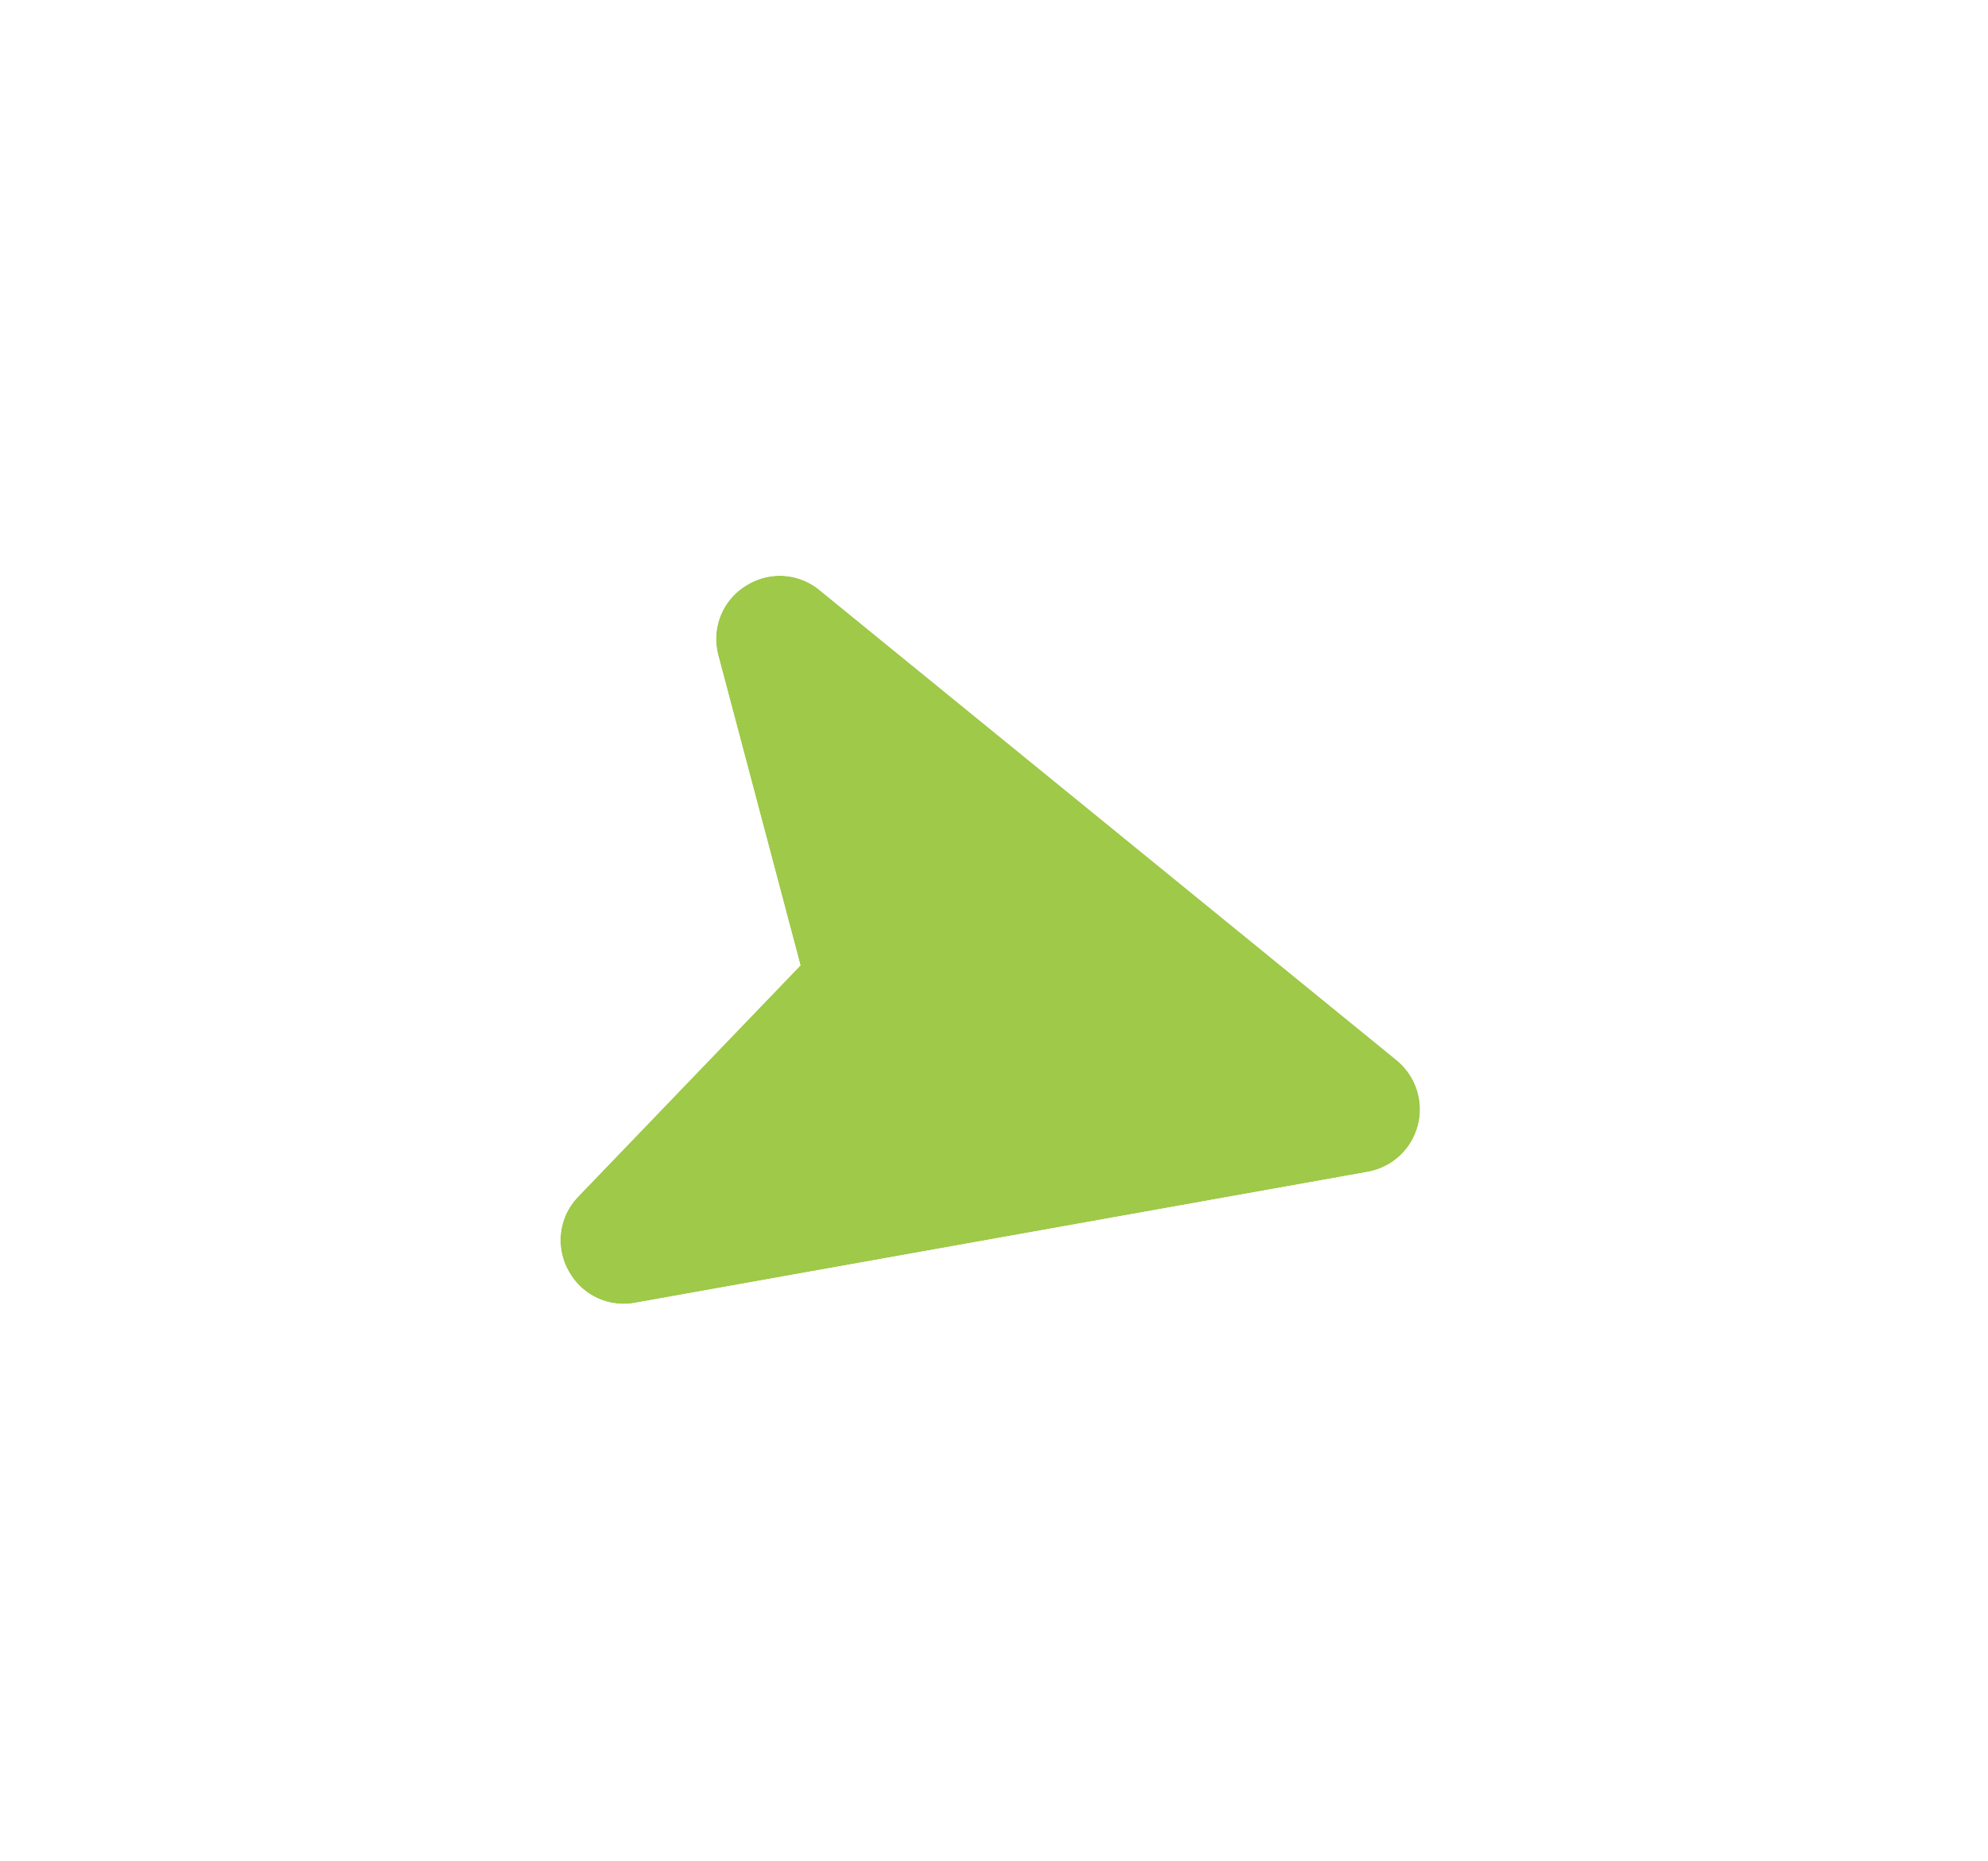 <svg width="47" height="44" viewBox="0 0 47 44" fill="none" xmlns="http://www.w3.org/2000/svg">
<g filter="url(#filter0_d_122_5305)">
<path d="M13.449 30.058C13.29 29.784 13.224 29.466 13.26 29.151C13.295 28.836 13.431 28.541 13.648 28.309L13.661 28.295L18.924 22.82L16.978 15.48L16.974 15.461C16.897 15.153 16.921 14.83 17.043 14.537C17.164 14.244 17.377 13.998 17.648 13.835L17.673 13.821C17.939 13.661 18.249 13.589 18.559 13.615C18.868 13.641 19.162 13.764 19.398 13.966L33.034 25.073C33.038 25.076 33.042 25.08 33.046 25.084C33.259 25.266 33.417 25.505 33.502 25.773C33.586 26.04 33.594 26.326 33.524 26.598C33.454 26.87 33.309 27.117 33.106 27.311C32.902 27.504 32.649 27.637 32.374 27.694L32.358 27.697L15.042 30.792C14.733 30.856 14.412 30.819 14.125 30.687C13.838 30.555 13.601 30.334 13.449 30.058Z" fill="#9FC948"/>
<path d="M12.58 27.255L12.57 27.265L12.561 27.275L12.551 27.285C12.55 27.286 12.55 27.287 12.549 27.288C12.114 27.754 11.841 28.348 11.769 28.981C11.698 29.611 11.829 30.247 12.143 30.796C12.451 31.346 12.925 31.785 13.497 32.049C14.068 32.312 14.706 32.388 15.322 32.266L32.622 29.174L32.661 29.167L32.699 29.158C33.24 29.042 33.739 28.779 34.14 28.397C34.547 28.01 34.837 27.516 34.977 26.973C35.117 26.429 35.101 25.857 34.932 25.321C34.767 24.799 34.463 24.333 34.053 23.972C34.027 23.948 34.001 23.926 33.974 23.904L20.357 12.814C19.885 12.415 19.301 12.172 18.684 12.12C18.063 12.068 17.442 12.212 16.907 12.531L16.887 12.543L16.887 12.543L16.878 12.549C16.33 12.877 15.902 13.372 15.657 13.962C15.413 14.551 15.364 15.202 15.517 15.821C15.518 15.822 15.518 15.823 15.518 15.823L15.521 15.838L15.525 15.851L15.528 15.864L17.258 22.389L12.58 27.255Z" stroke="white" stroke-width="3"/>
</g>
<defs>
<filter id="filter0_d_122_5305" x="0.25" y="0.609" width="46.321" height="43.213" filterUnits="userSpaceOnUse" color-interpolation-filters="sRGB">
<feFlood flood-opacity="0" result="BackgroundImageFix"/>
<feColorMatrix in="SourceAlpha" type="matrix" values="0 0 0 0 0 0 0 0 0 0 0 0 0 0 0 0 0 0 127 0" result="hardAlpha"/>
<feOffset/>
<feGaussianBlur stdDeviation="5"/>
<feComposite in2="hardAlpha" operator="out"/>
<feColorMatrix type="matrix" values="0 0 0 0 0 0 0 0 0 0 0 0 0 0 0 0 0 0 0.07 0"/>
<feBlend mode="normal" in2="BackgroundImageFix" result="effect1_dropShadow_122_5305"/>
<feBlend mode="normal" in="SourceGraphic" in2="effect1_dropShadow_122_5305" result="shape"/>
</filter>
</defs>
</svg>
